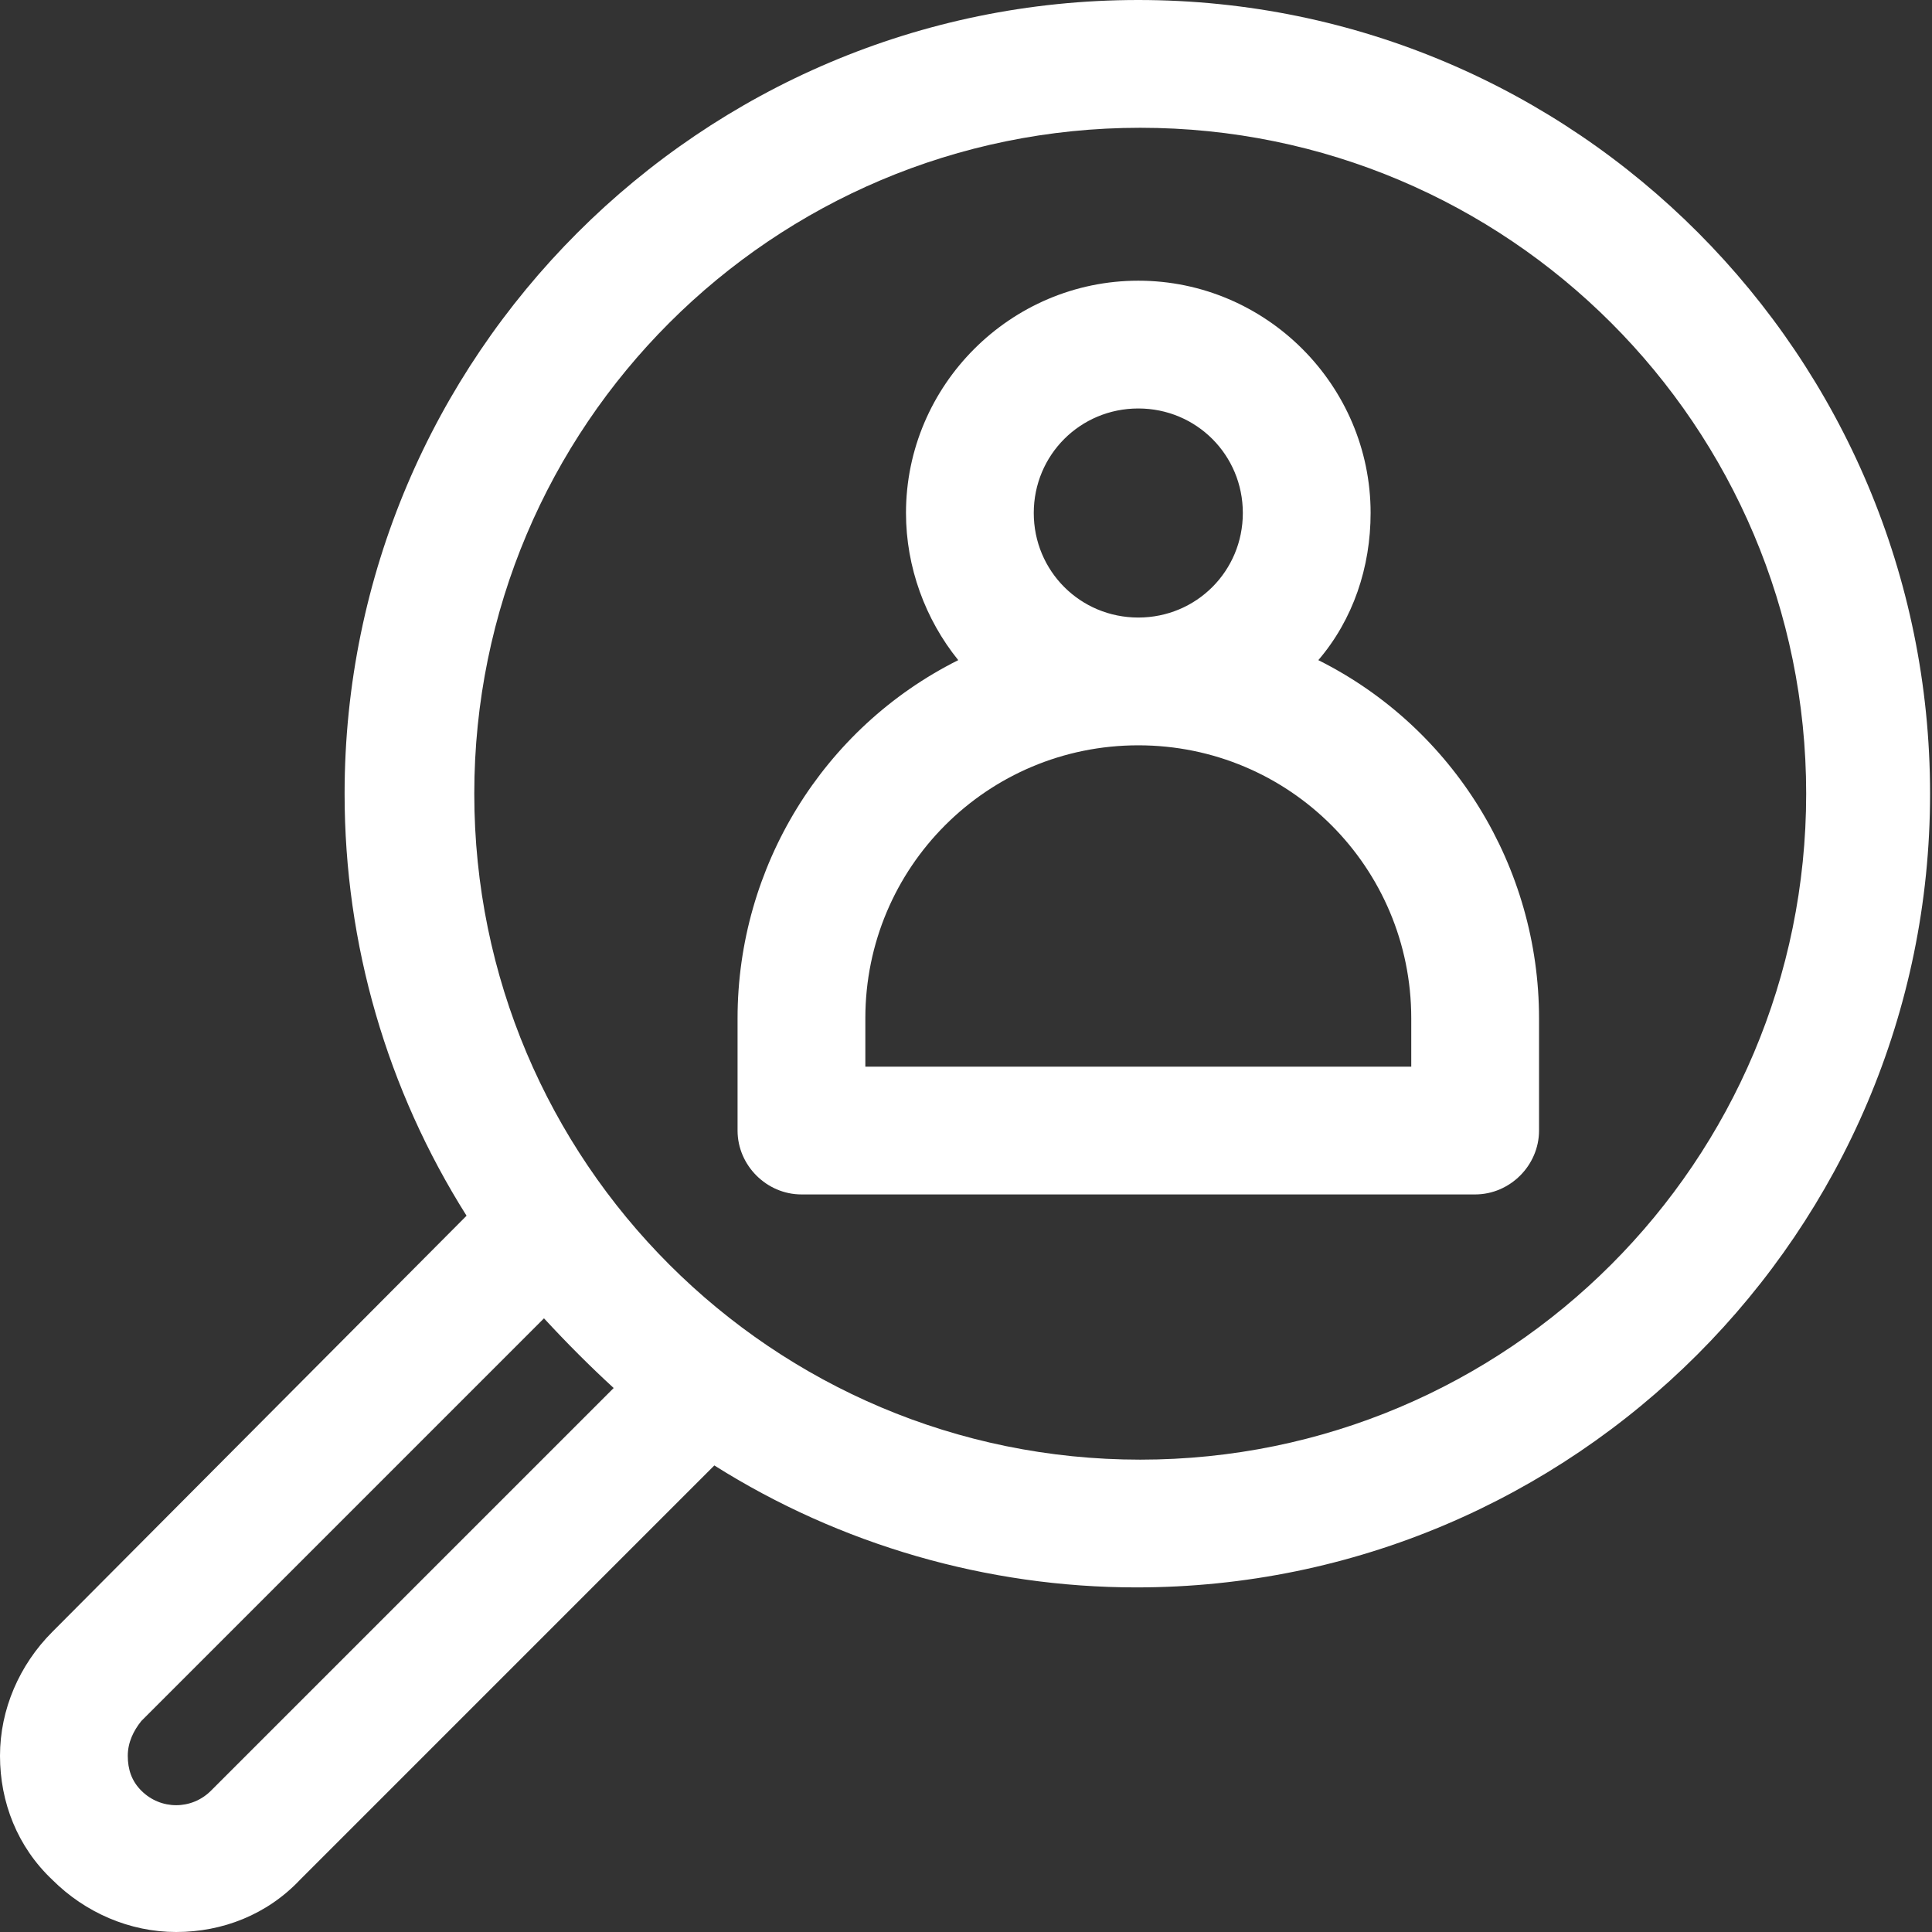 <svg width="80" height="80" viewBox="0 0 80 80" fill="none" xmlns="http://www.w3.org/2000/svg">
<rect x="0" y="0" width="80" height="80" fill="#333333" stroke="none"/>
<path d="M54.589 27.335C56.032 25.651 56.754 23.487 56.754 21.242C56.754 15.952 52.425 11.623 47.135 11.623C41.844 11.623 37.515 15.952 37.515 21.242C37.515 23.487 38.317 25.651 39.679 27.335C34.068 30.14 30.541 35.912 30.541 42.164V46.814C30.541 48.257 31.744 49.459 33.187 49.459H61.082C62.525 49.459 63.728 48.257 63.728 46.814V42.164C63.728 35.912 60.201 30.14 54.589 27.335ZM35.832 44.168V42.164C35.832 35.912 40.882 30.862 47.135 30.862C53.387 30.862 58.437 35.912 58.437 42.164V44.168H35.832ZM42.806 21.242C42.806 18.838 44.73 16.914 47.135 16.914C49.539 16.914 51.463 18.838 51.463 21.242C51.463 23.647 49.539 25.571 47.135 25.571C44.73 25.571 42.806 23.647 42.806 21.242Z" fill="#FFF"/>
<path d="M47.134 0C29.018 0 14.269 14.749 14.269 32.866C14.269 39.118 16.032 45.13 19.319 50.341L2.164 67.575C0.802 68.938 0 70.782 0 72.705C0 74.629 0.721 76.473 2.164 77.836C3.527 79.198 5.371 80 7.295 80C9.218 80 11.062 79.279 12.425 77.836L29.579 60.681C34.79 63.968 40.882 65.731 47.054 65.731C65.17 65.731 79.92 50.982 79.92 32.866C79.92 14.749 65.251 0 47.134 0ZM25.411 57.475L8.737 74.148C7.936 74.95 6.653 74.95 5.852 74.148C5.451 73.748 5.291 73.266 5.291 72.705C5.291 72.144 5.531 71.663 5.852 71.263L22.525 54.589C23.487 55.631 24.449 56.593 25.411 57.475ZM74.79 32.866C74.79 48.096 62.445 60.441 47.214 60.441C31.984 60.441 19.639 48.096 19.639 32.866C19.639 17.635 31.984 5.291 47.214 5.291C62.445 5.291 74.79 17.635 74.79 32.866Z" fill="#FFF"/>
</svg>
